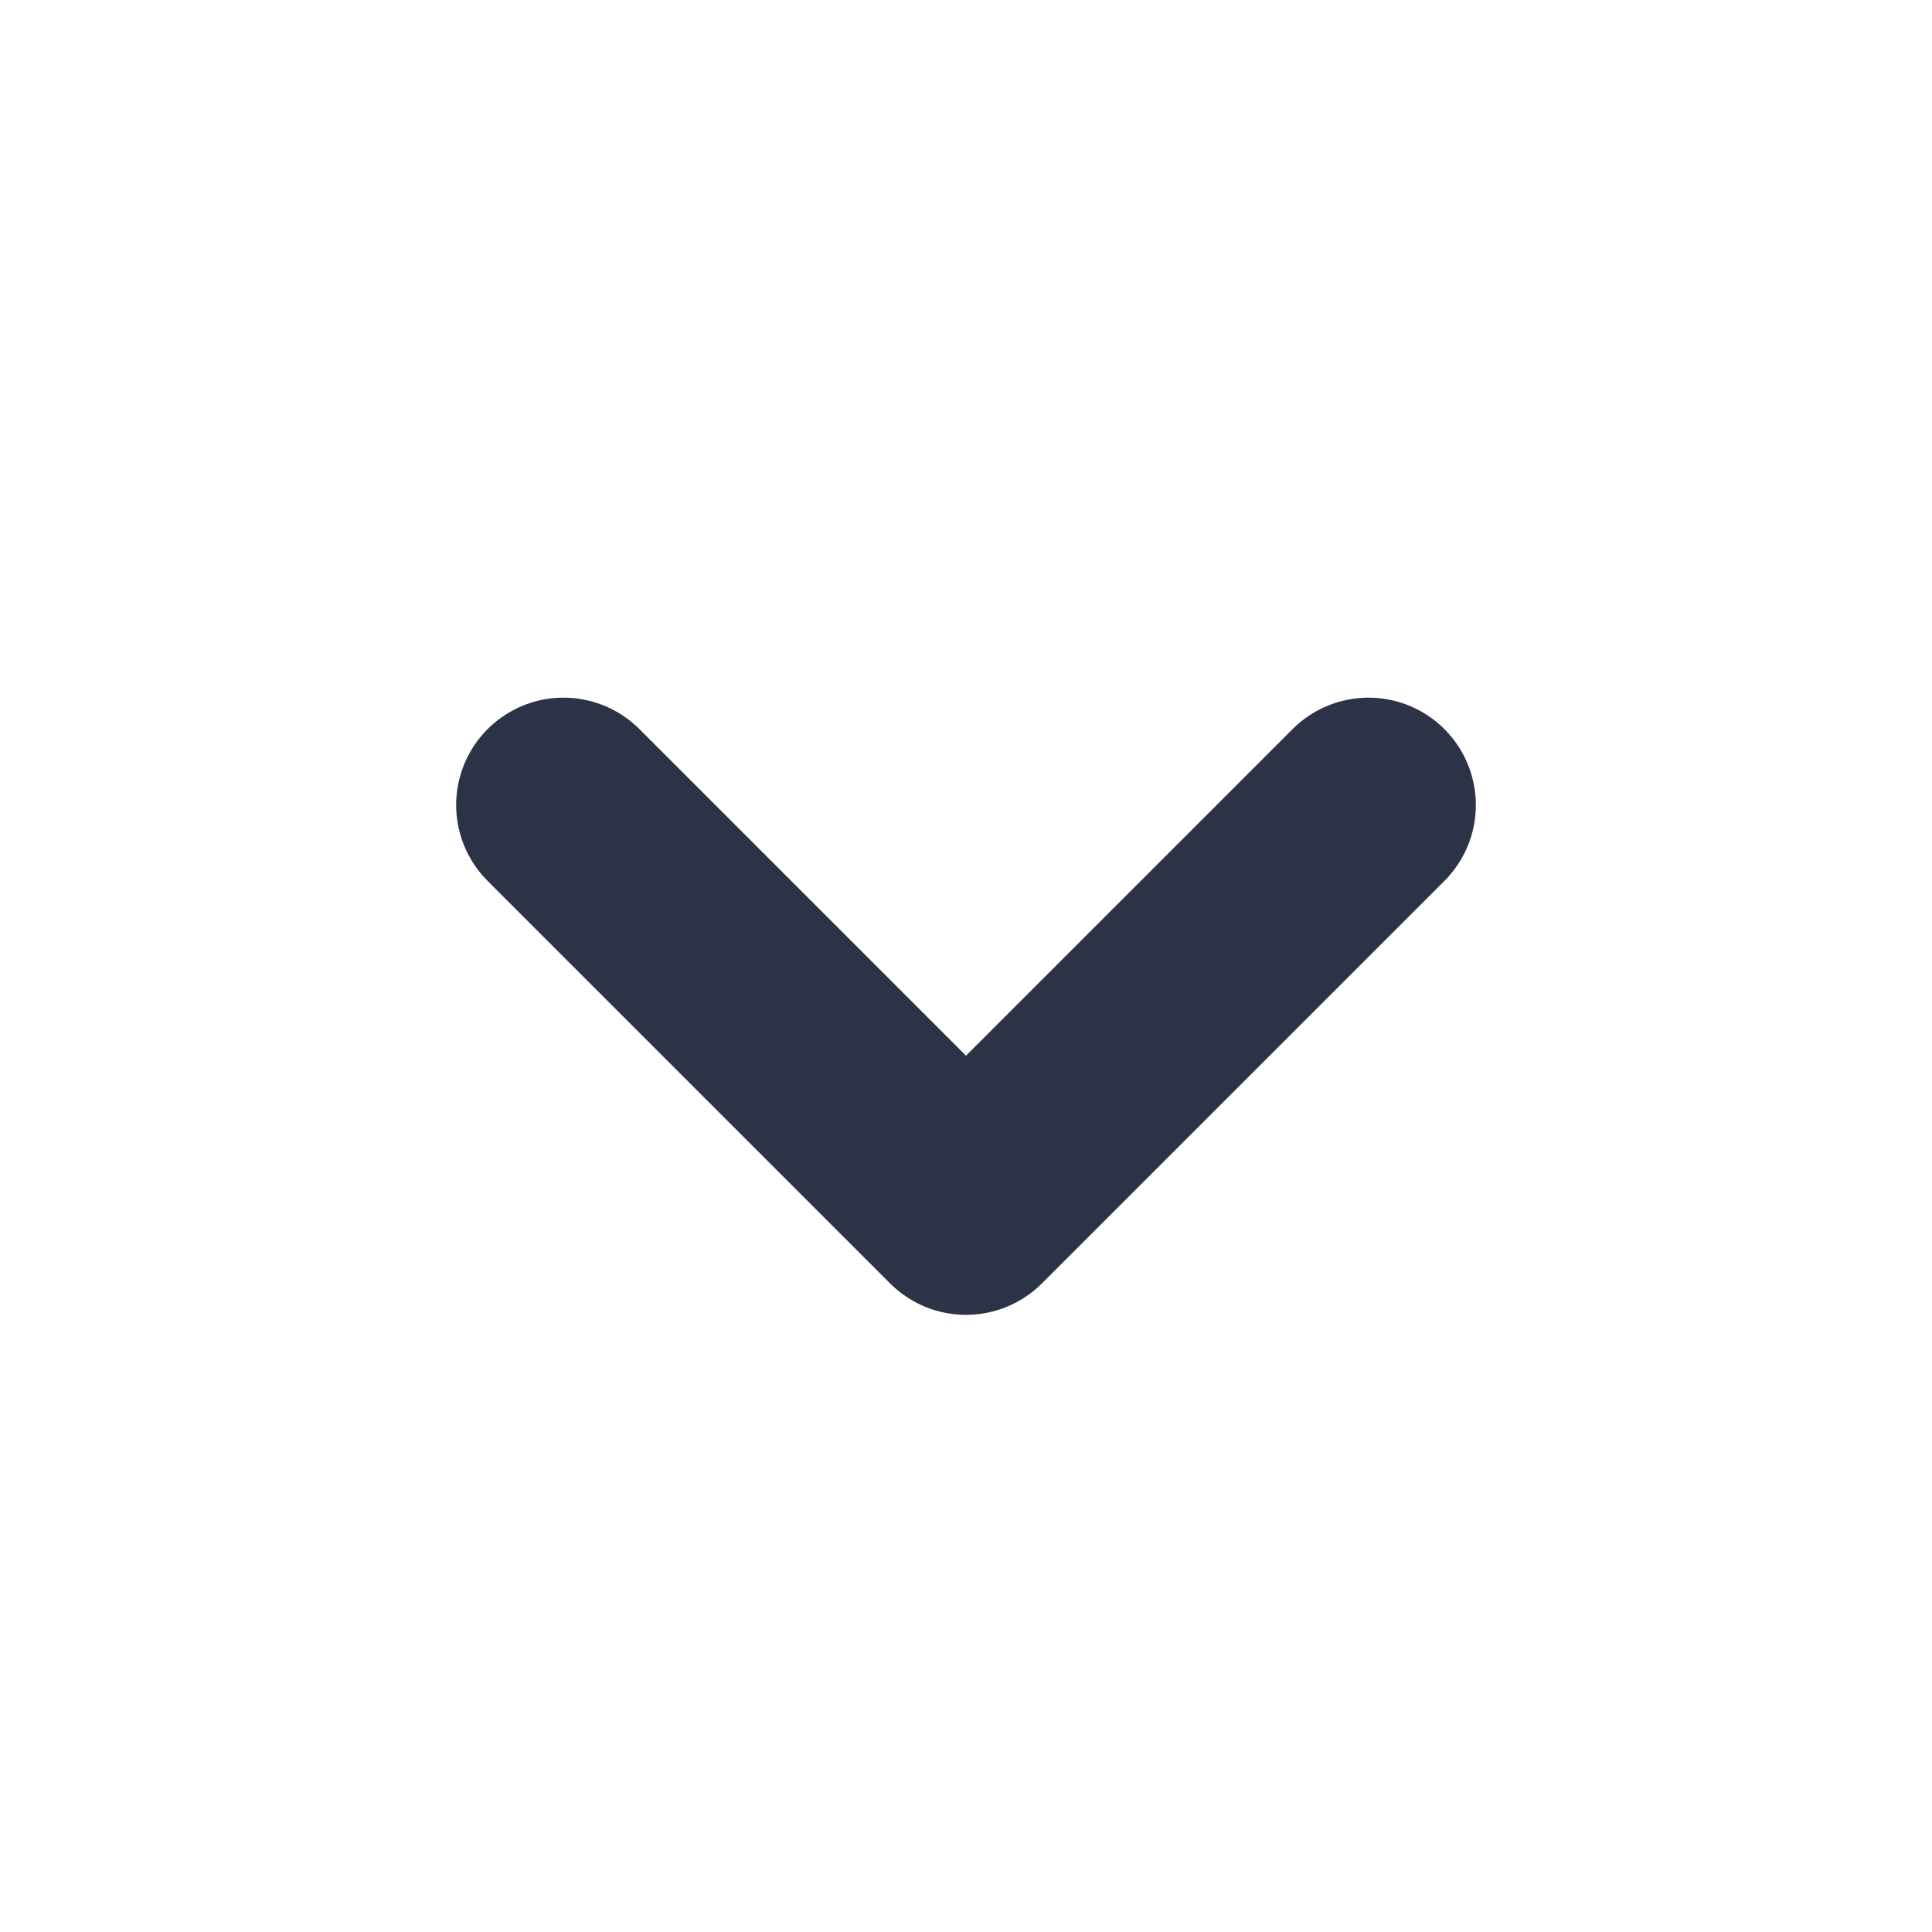 <svg width="24" height="24" viewBox="0 0 24 24" fill="none" xmlns="http://www.w3.org/2000/svg">
<path d="M17 10L12 15L7 10" stroke="#2D3347" stroke-width="2.667" stroke-linecap="round" stroke-linejoin="round"/>
</svg>
